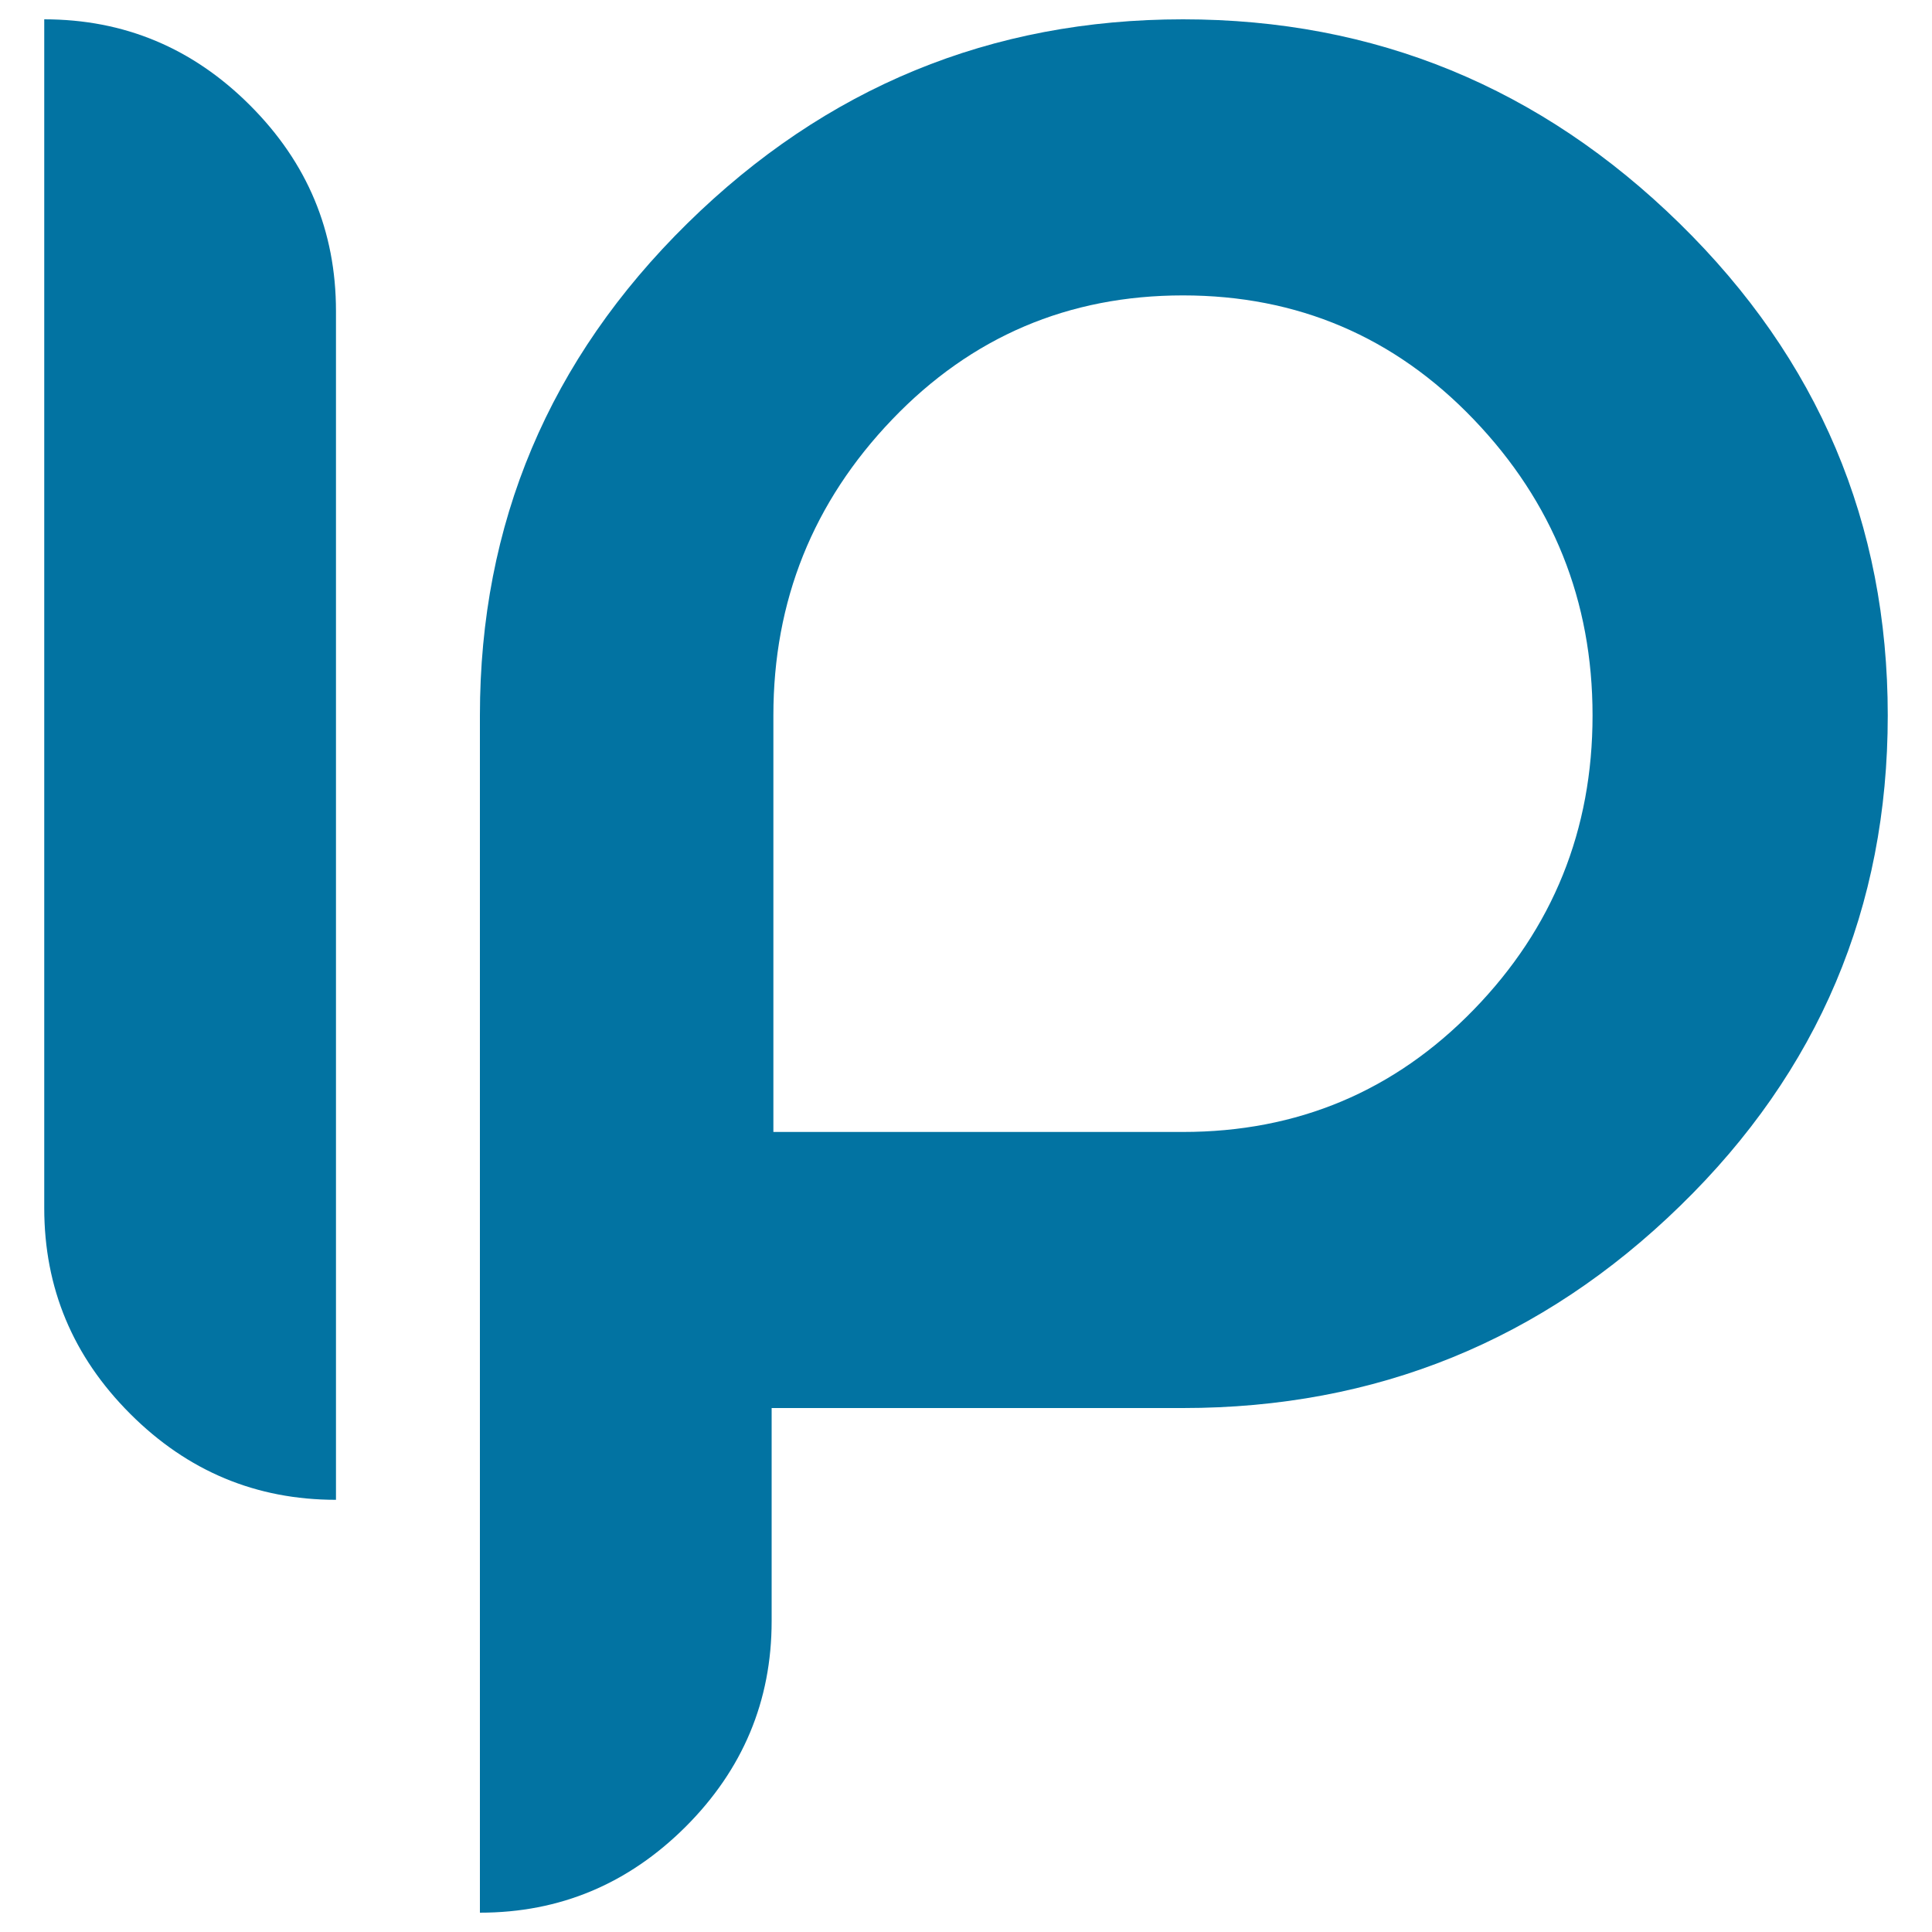 <svg xmlns="http://www.w3.org/2000/svg" viewBox="0 0 1000 1000" style="fill:#0273a2">
<title>Ips SVG icon</title>
<path d="M173.9,776.3c-41.3,0-76.8-14.8-106.5-44.5c-29.7-29.7-44.5-65.1-44.5-106.5V10c41.3,0,76.8,14.8,106.5,44.5c29.7,29.7,44.5,65.1,44.5,106.5V776.3z"/><path d="M354.9,945.5c-29.7,29.6-65.1,44.5-106.5,44.5V370.3c0-99.4,35.8-184.3,107.4-254.7C427.4,45.2,512.9,10,612.3,10c99.4,0,185.1,35.2,257,105.6c71.9,70.4,107.8,155.3,107.8,254.7c0,99.4-35.8,184.1-107.4,253.8c-71.6,69.8-157.4,104.7-257.4,104.7H399.4v110.3C399.4,880.4,384.5,915.9,354.9,945.5z M612.3,585.9c59.3,0,109.5-21.1,150.5-63.3c41-42.2,61.5-93,61.5-152.3c0-59.3-20.5-110.4-61.5-153.2c-41-42.8-91.2-64.2-150.5-64.2c-59.3,0-109.5,21.4-150.5,64.2c-41,42.8-61.5,93.9-61.5,153.2v215.6H612.3z"/>
</svg>